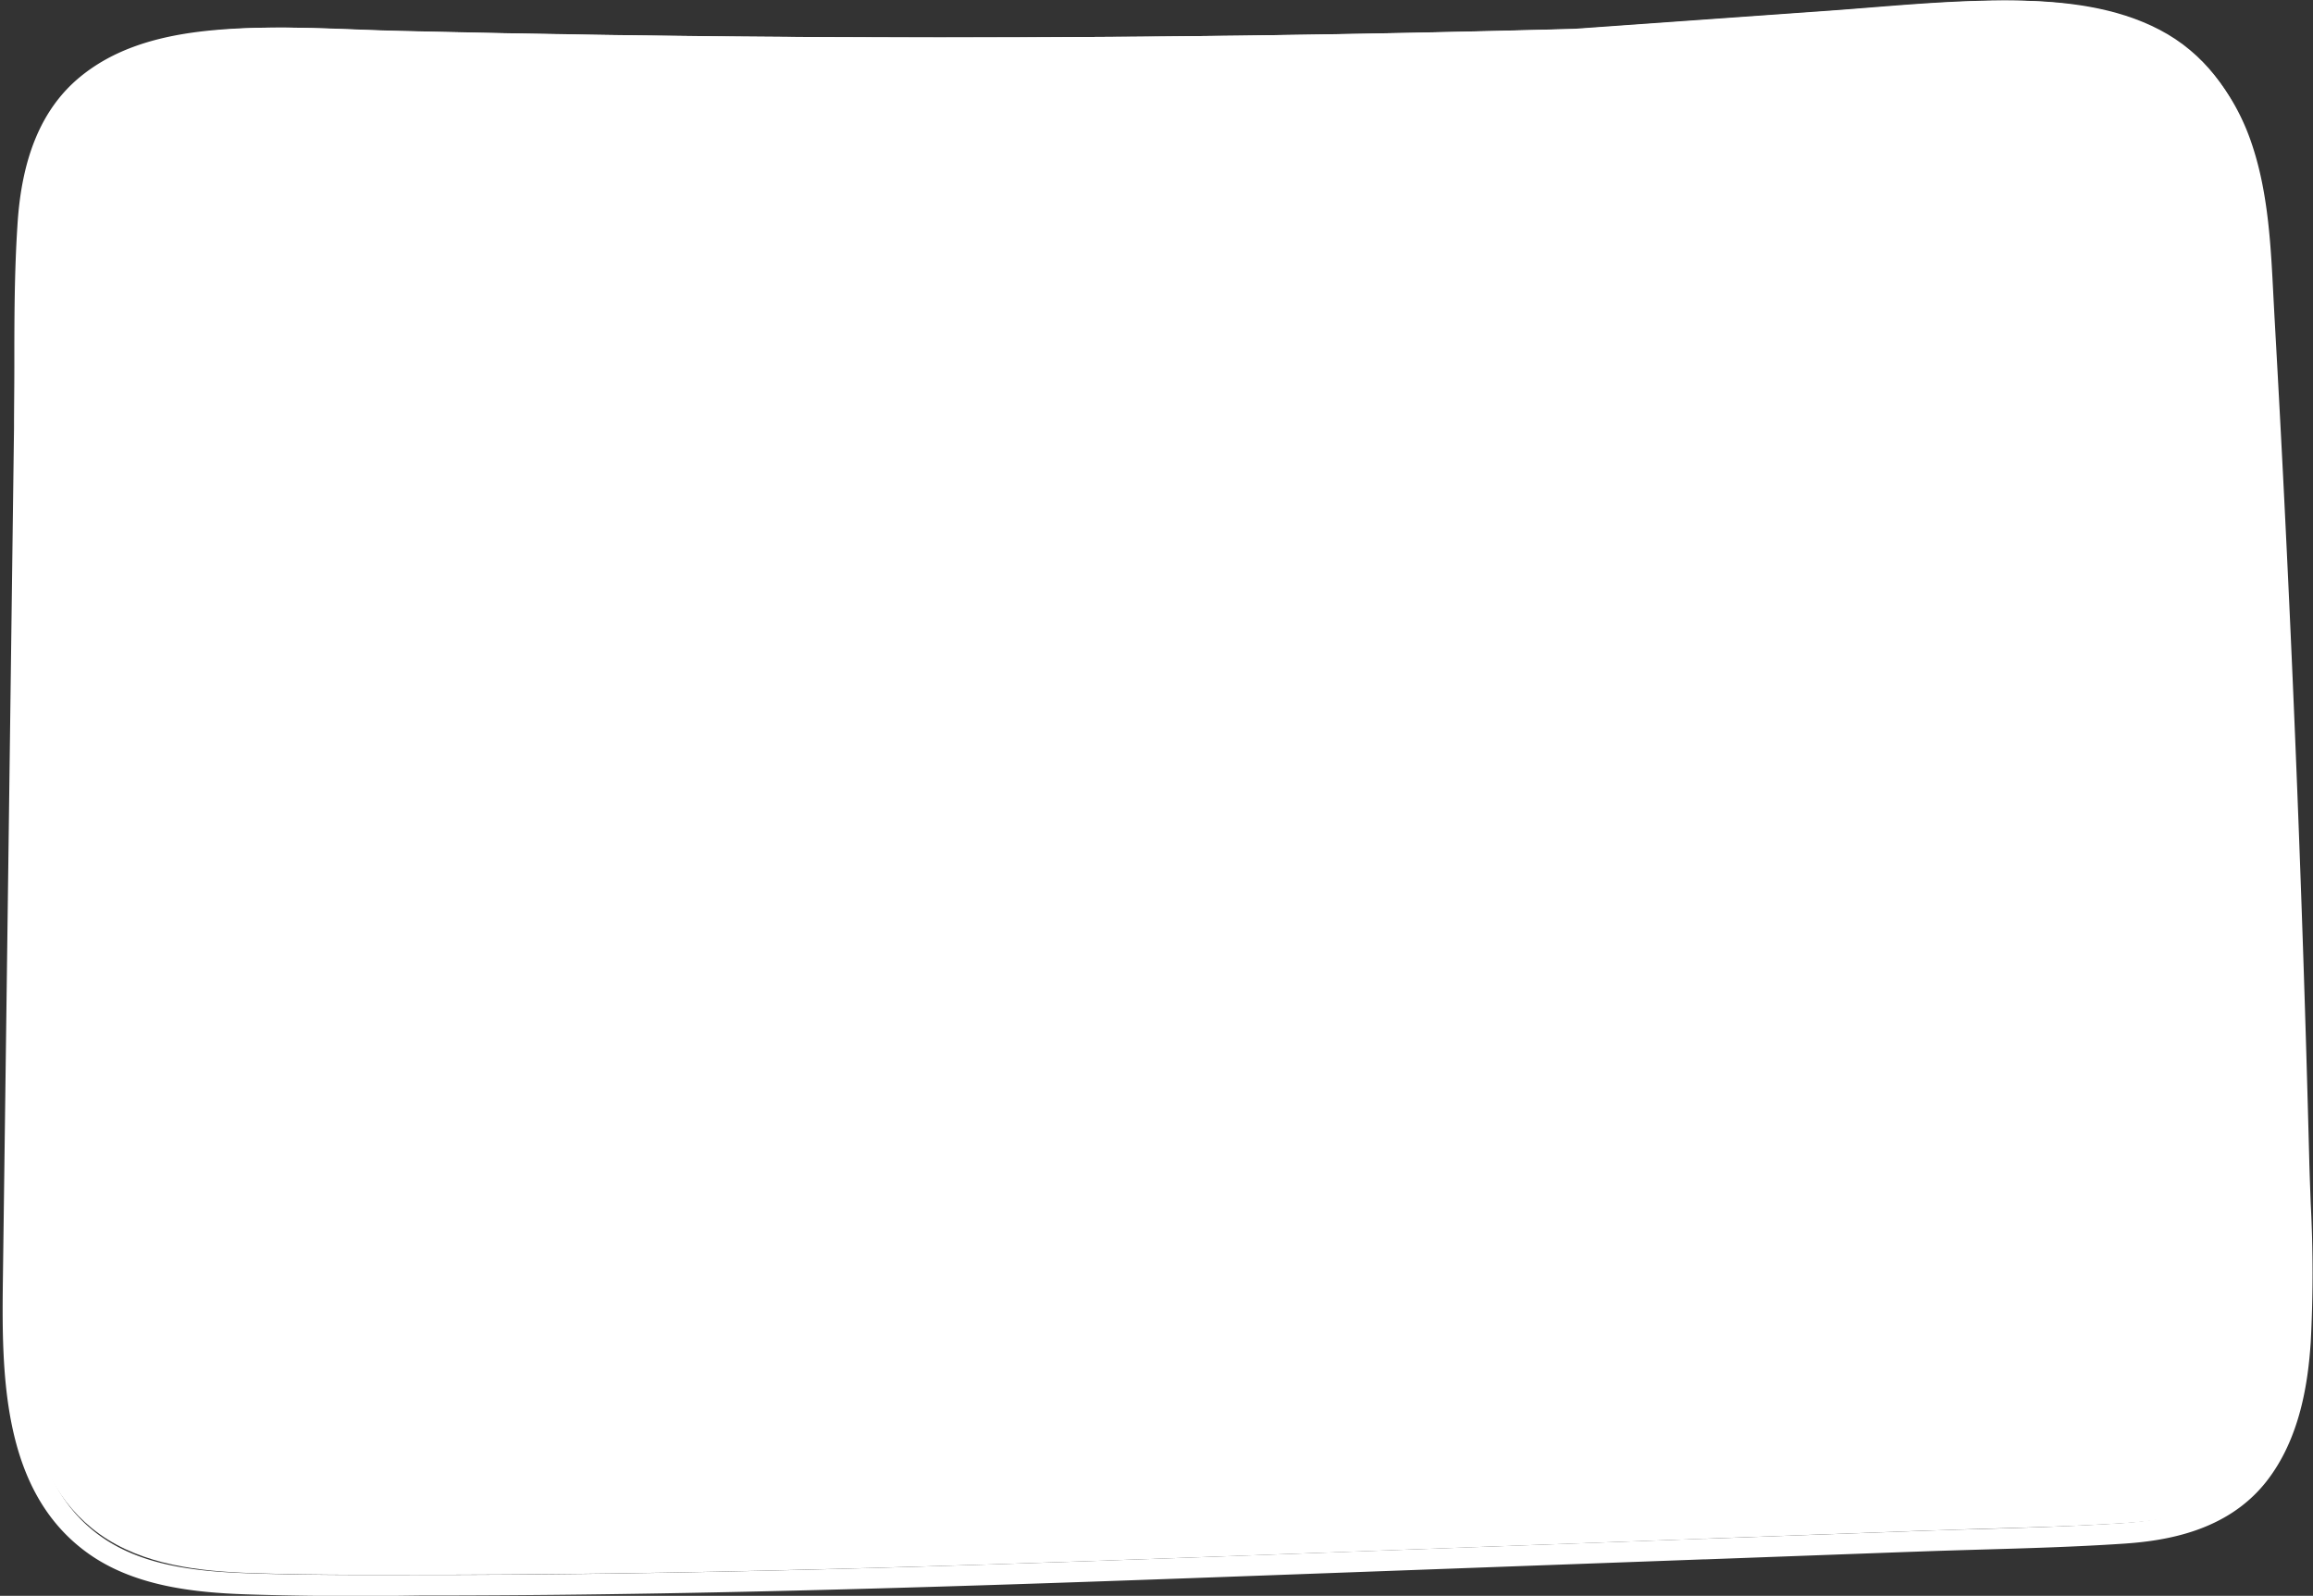 <?xml version="1.0" encoding="UTF-8" standalone="no"?><svg xmlns="http://www.w3.org/2000/svg" xmlns:xlink="http://www.w3.org/1999/xlink" fill="#000000" height="300.6" preserveAspectRatio="xMidYMid meet" version="1" viewBox="-0.5 -0.1 435.7 300.6" width="435.7" zoomAndPan="magnify"><rect x="-0.5" y="-0.1" width="435.7" height="300.6" fill="#333333" stroke="none"/><g data-name="Layer 2"><g data-name="Layer 1"><g id="change1_1"><path d="M69.8,300.55c-7.95,0-16-.06-23.95-.33-9.86-.34-21.1-1.53-29.77-7.73C-.48,280.64-.18,258,.06,239.75L2.14,80.6c0-3.81.06-7.63.06-11.45,0-8.76,0-17.81.58-26.71.76-12.93,4.61-22.09,11.74-28C20.67,9.37,28.76,6.54,40,5.56c8.55-.75,17.22-.42,25.61-.11,2.84.11,5.67.22,8.49.28C126.5,7,179.63,7.27,232,6.62c20.78-.26,42.29-.69,63.93-1.28l8.29-.59,39.82-2.83c2.67-.19,5.34-.41,8-.62C360.56.62,369.35-.07,378,0c7.51.07,18.59.75,28.16,5.74,8.38,4.38,14.48,11.89,17.66,21.72,3,9.16,3.45,19,3.93,28.43.08,1.43.15,2.86.23,4.27.75,13.28,1.45,26.42,2.06,39,1.29,26.21,2.39,52.81,3.27,79.08.43,12.85.83,26.32,1.18,40,.07,2.77.18,5.55.28,8.33a249,249,0,0,1,0,26.21c-.5,7.33-1.91,18-8.38,26.22-7.4,9.38-19,11.17-27.09,11.69-8.89.59-17.94.85-26.69,1.1-4.07.12-8.15.24-12.22.39l-1.48.05-38.1,1.4h-.32l-78.83,2.89c-48.82,1.79-104.15,3.82-157.68,3.92l-5.06,0ZM51.57,9.1c-3.76,0-7.52.12-11.23.44-10.38.91-17.78,3.45-23.27,8-6.32,5.23-9.59,13.22-10.3,25.14-.53,8.79-.55,17.78-.57,26.48,0,3.84,0,7.68-.06,11.5L4.06,239.81c-.23,17.28-.51,38.8,14.35,49.43,7.78,5.57,17.85,6.65,27.58,7,10.95.38,22.13.35,32.95.32l5.06,0c53.46-.1,108.75-2.13,157.54-3.92l78.84-2.89h.32l38.09-1.39,1.49-.06q6.12-.22,12.25-.38c8.71-.26,17.72-.52,26.54-1.1,7.32-.48,17.79-2,24.21-10.18,5.78-7.32,7.07-17.21,7.53-24h0a246.49,246.49,0,0,0,0-25.79c-.1-2.8-.2-5.59-.28-8.38-.35-13.7-.75-27.15-1.18-40-.88-26.25-2-52.83-3.26-79-.62-12.61-1.31-25.73-2.06-39-.09-1.43-.16-2.86-.23-4.3-.47-9.21-.95-18.74-3.75-27.4s-8.27-15.52-15.7-19.4C397.61,5.8,389.24,4.12,378,4c-8.48-.09-17.17.6-25.57,1.28-2.69.21-5.37.43-8.05.62L304.51,8.74l-8.38.6c-21.74.59-43.27,1-64.07,1.28C179.63,11.27,126.45,11,74,9.73c-2.84-.06-5.7-.17-8.55-.28C60.88,9.28,56.22,9.1,51.57,9.1Z" fill="#ffffff"/></g><g id="change2_1"><path d="M433.86,250.71c-.59,8.71-2.34,18-8,25.12-6.34,8-16.08,10.31-25.65,10.94-12.93.85-25.91,1-38.85,1.48l-39.58,1.45-79.15,2.9c-52.54,1.93-105.1,3.82-157.62,3.92-12.69,0-25.41.14-38.08-.3-9.92-.34-20.49-1.5-28.68-7.35C2.46,277.53,2.88,255.17,3.12,237.34L5.19,78.63c.16-12.66-.13-25.41.63-38.07.59-9.83,3-19.93,11-26.57C23.71,8.31,32.67,6.3,41.21,5.55c11.27-1,22.65-.08,33.89.18q78.93,1.88,158,.89,32-.41,64-1.28l8.38-.6,39.83-2.83c11.23-.8,22.54-2,33.78-1.9,9.32.09,19,1.2,27.25,5.52S420.11,17.23,423,26.09c3.32,10.26,3.46,21.44,4.07,32.2q1.11,19.49,2.07,39,1.93,39.49,3.26,79,.67,20,1.18,40C433.84,227.76,434.65,239.29,433.86,250.71Z" fill="#ffffff"/></g></g></g></svg>